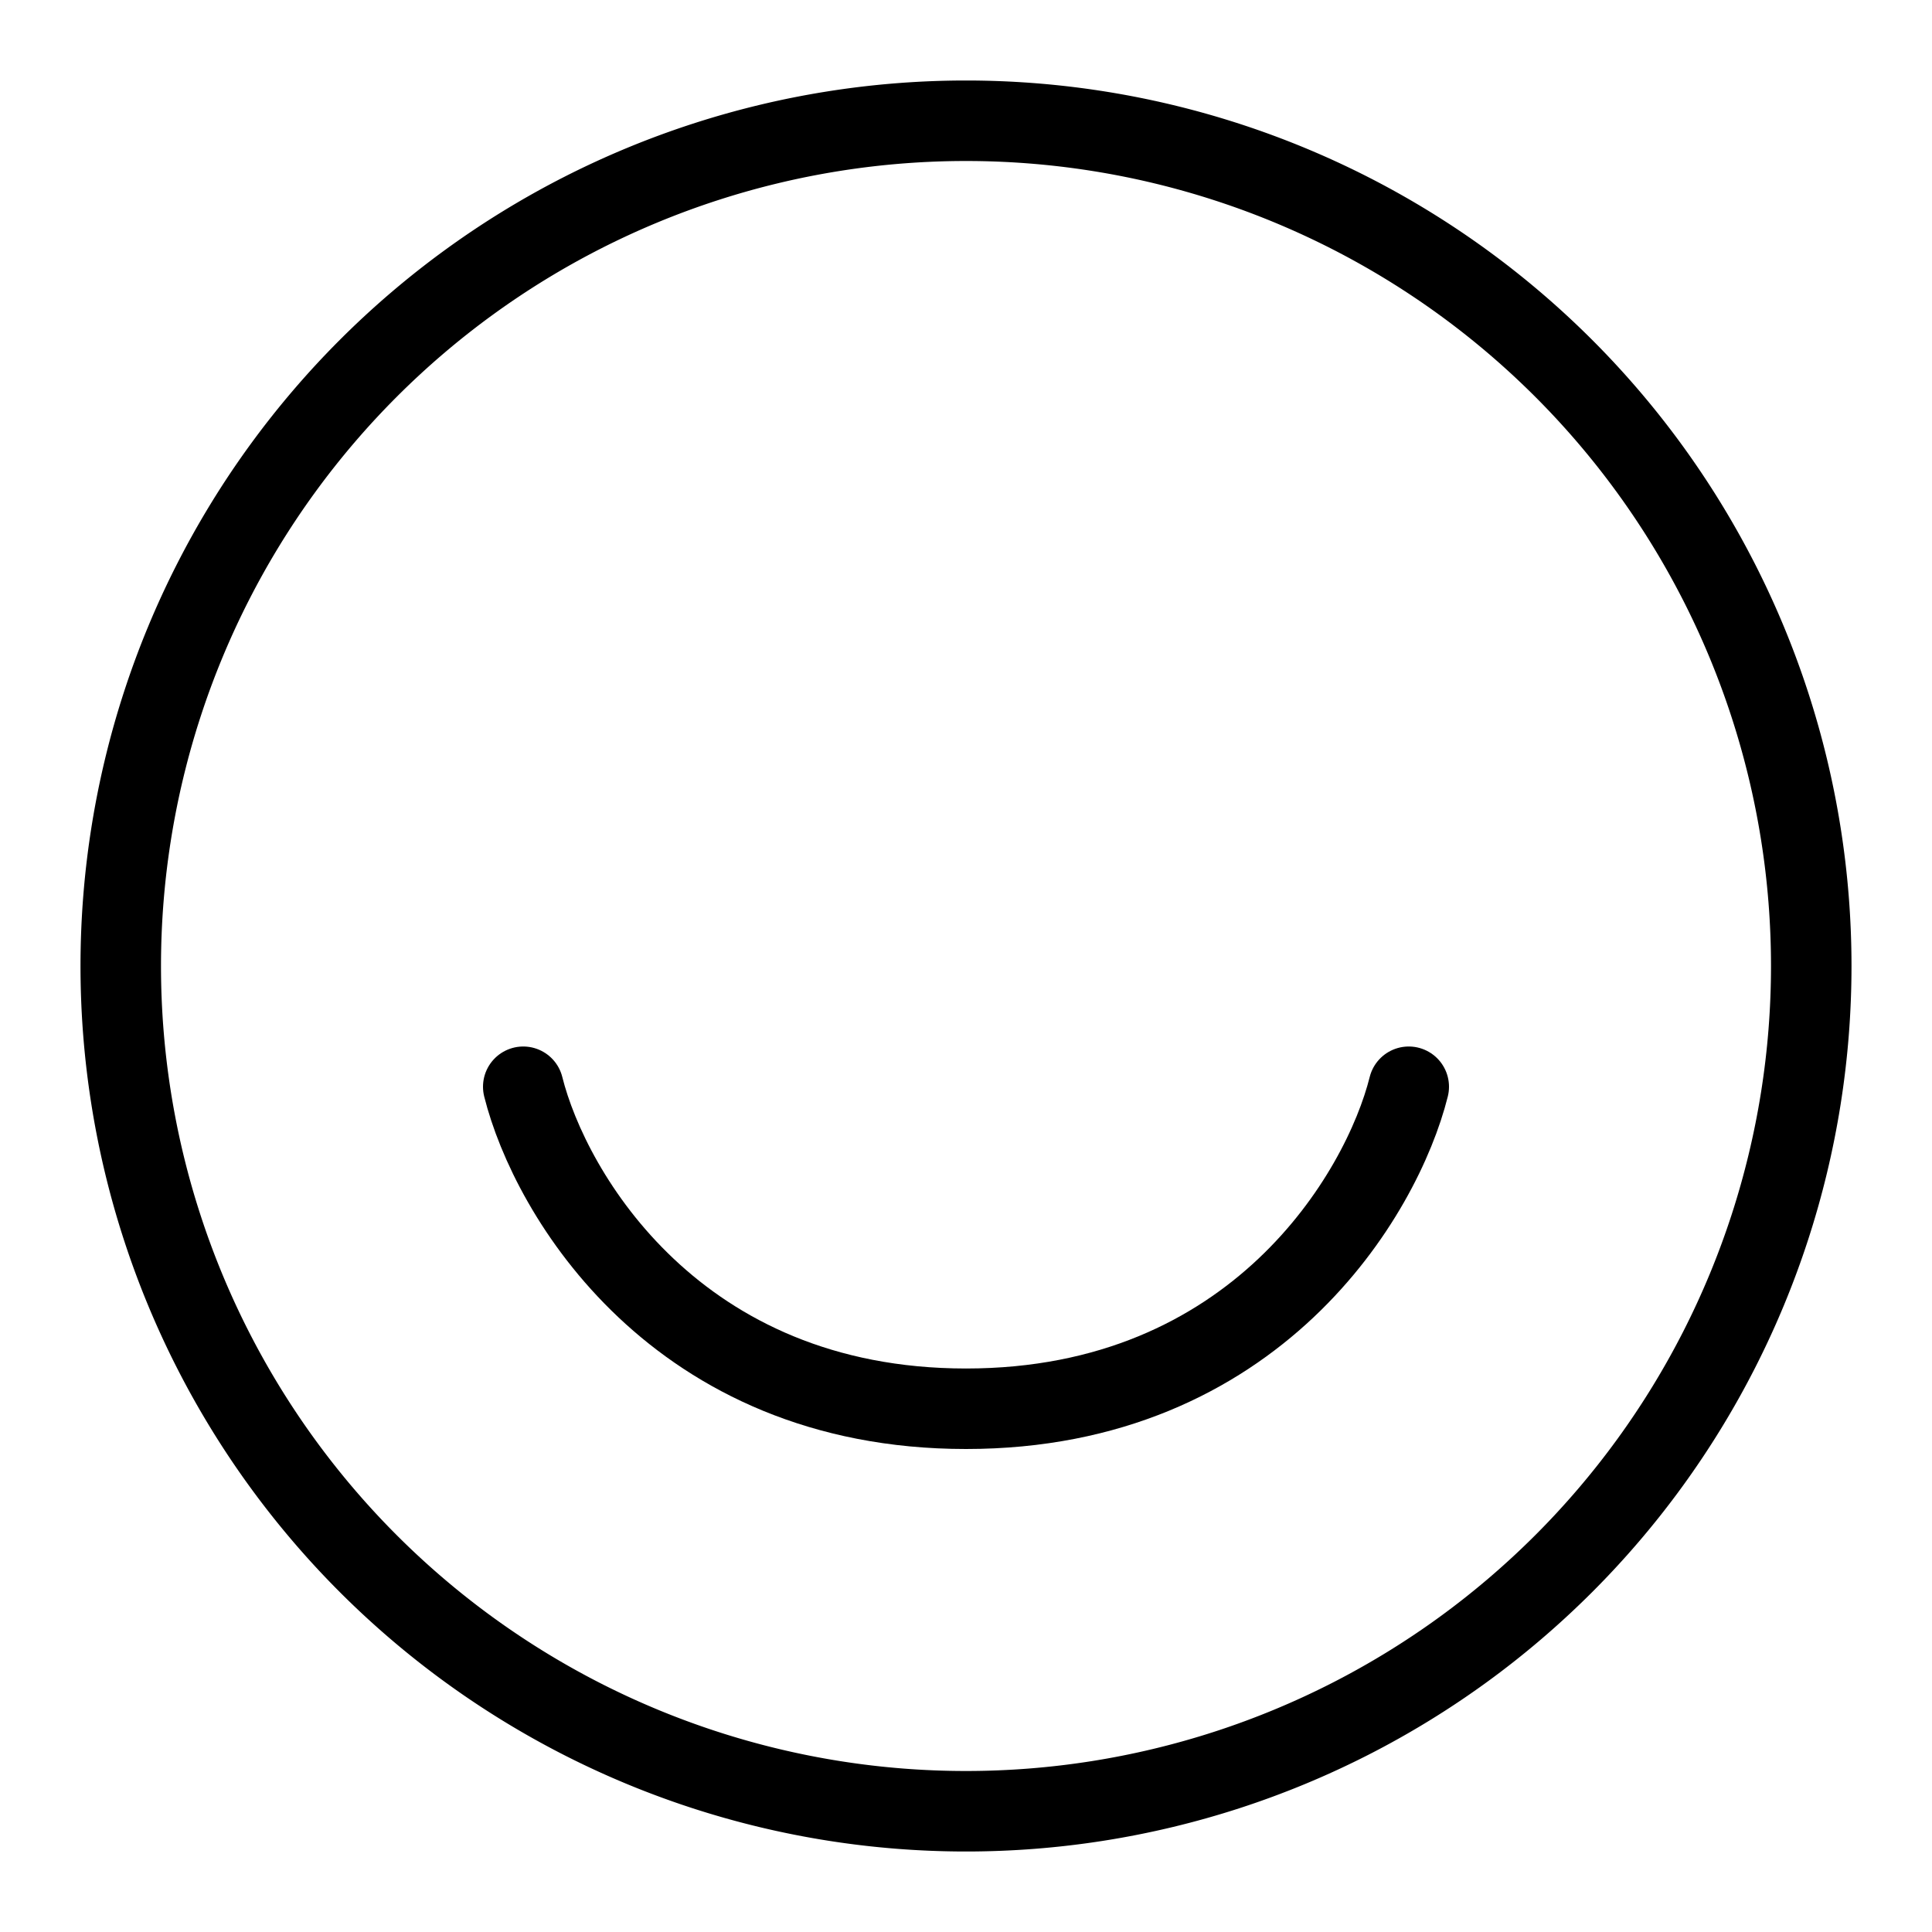 <svg xmlns="http://www.w3.org/2000/svg" fill="none" viewBox="0 0 24 24" id="Ello-Logo--Streamline-Logos">
  <desc>
    Ello Logo Streamline Icon: https://streamlinehq.com
  </desc>
  <path stroke="#000000" stroke-linejoin="round" d="M1.5 12a10.5 10.5 0 1 0 21 0 10.5 10.5 0 1 0 -21 0" stroke-width="1"></path>
  <path stroke="#000000" stroke-linecap="round" stroke-linejoin="round" d="M6.5 13.5c0.333 1.333 1.9 4 5.5 4s5.167 -2.667 5.5 -4" stroke-width="1"></path>
</svg>